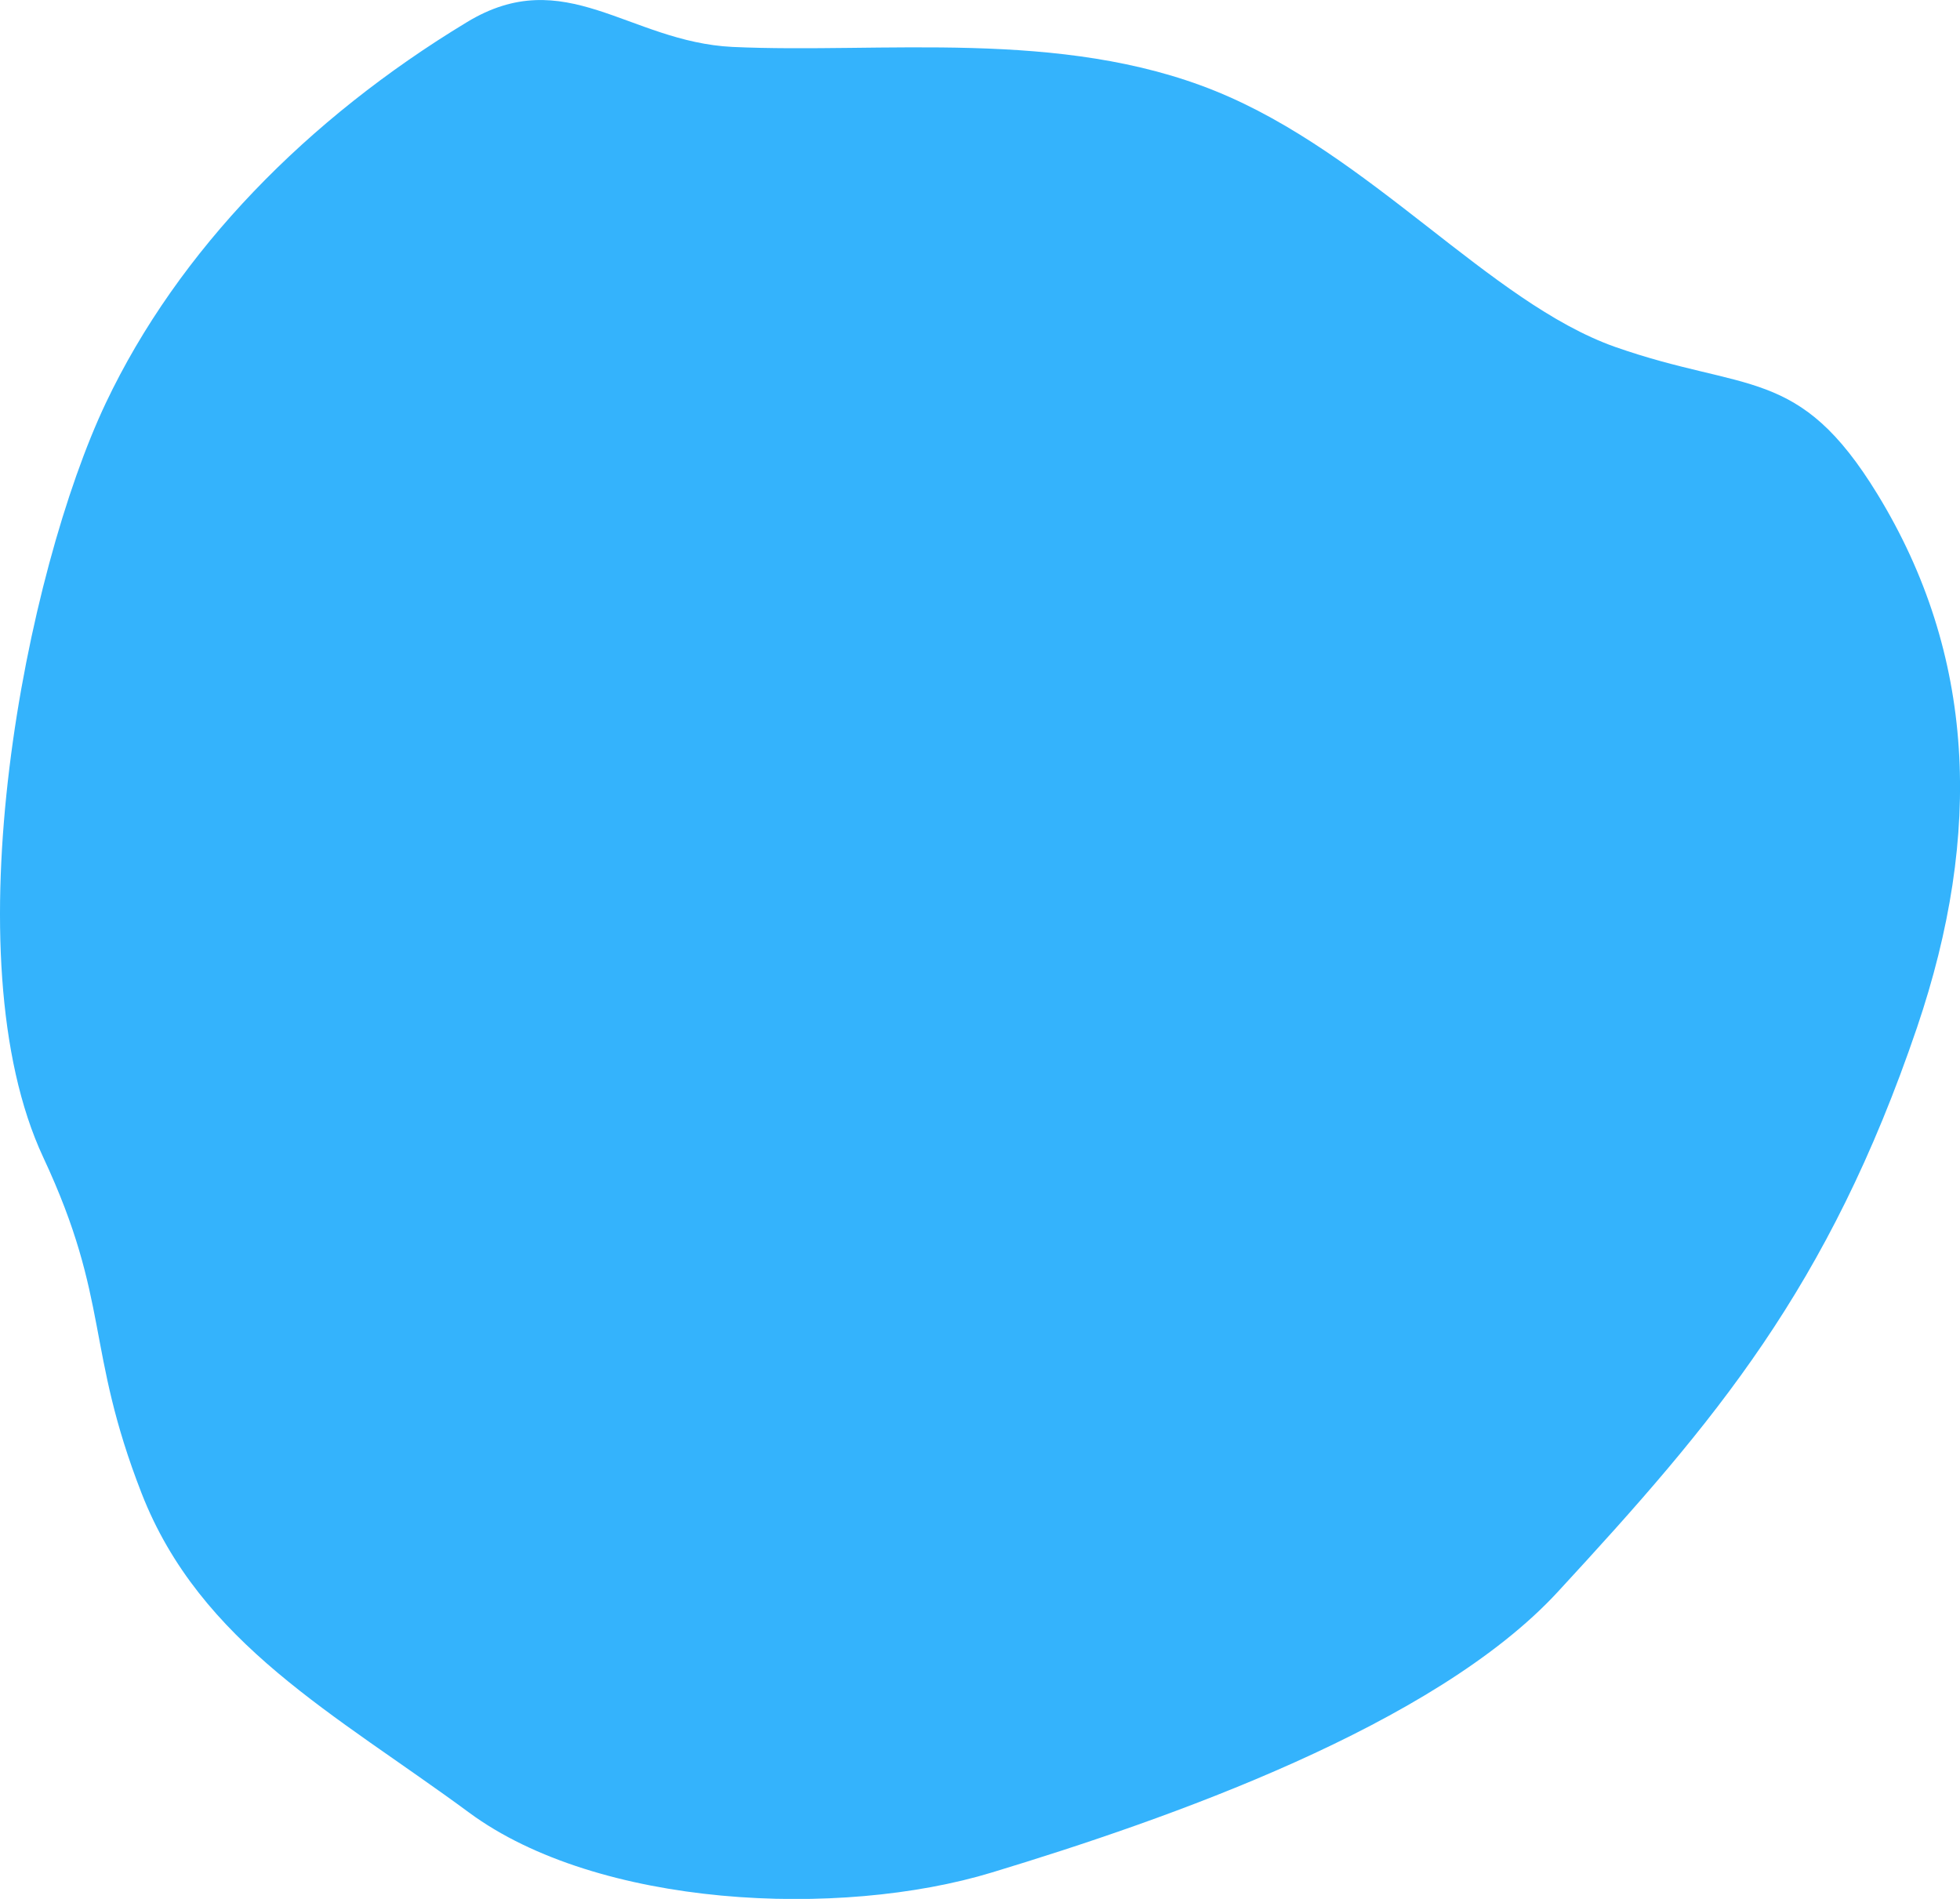 <svg id="Layer_1" data-name="Layer 1" xmlns="http://www.w3.org/2000/svg" viewBox="0 0 239.37 231.89"><defs><style>.cls-1{fill:#34b3fc;fill-rule:evenodd;}</style></defs><title>blue-small</title><path class="cls-1" d="M12.92,49.22C3.18,69.77-6.19,116.79,5.29,141.35c8.21,17.55,5.12,23.34,12,41,7.17,18.39,23.72,27,40,39,15.72,11.6,45.2,13,63.89,7.3,21.37-6.48,54-17.88,69.11-34.3,19.13-20.74,33-37,43.83-68.87,8.06-23.75,7.15-45.54-4.83-65.13-9.63-15.75-16-12.35-32.08-18-15.28-5.43-29.84-23.56-48.77-31.23s-40.74-4.55-59-5.39C76.75,5.1,69-4.59,57,2.72,37.58,14.47,21.78,30.55,12.92,49.22Z"/></svg>
